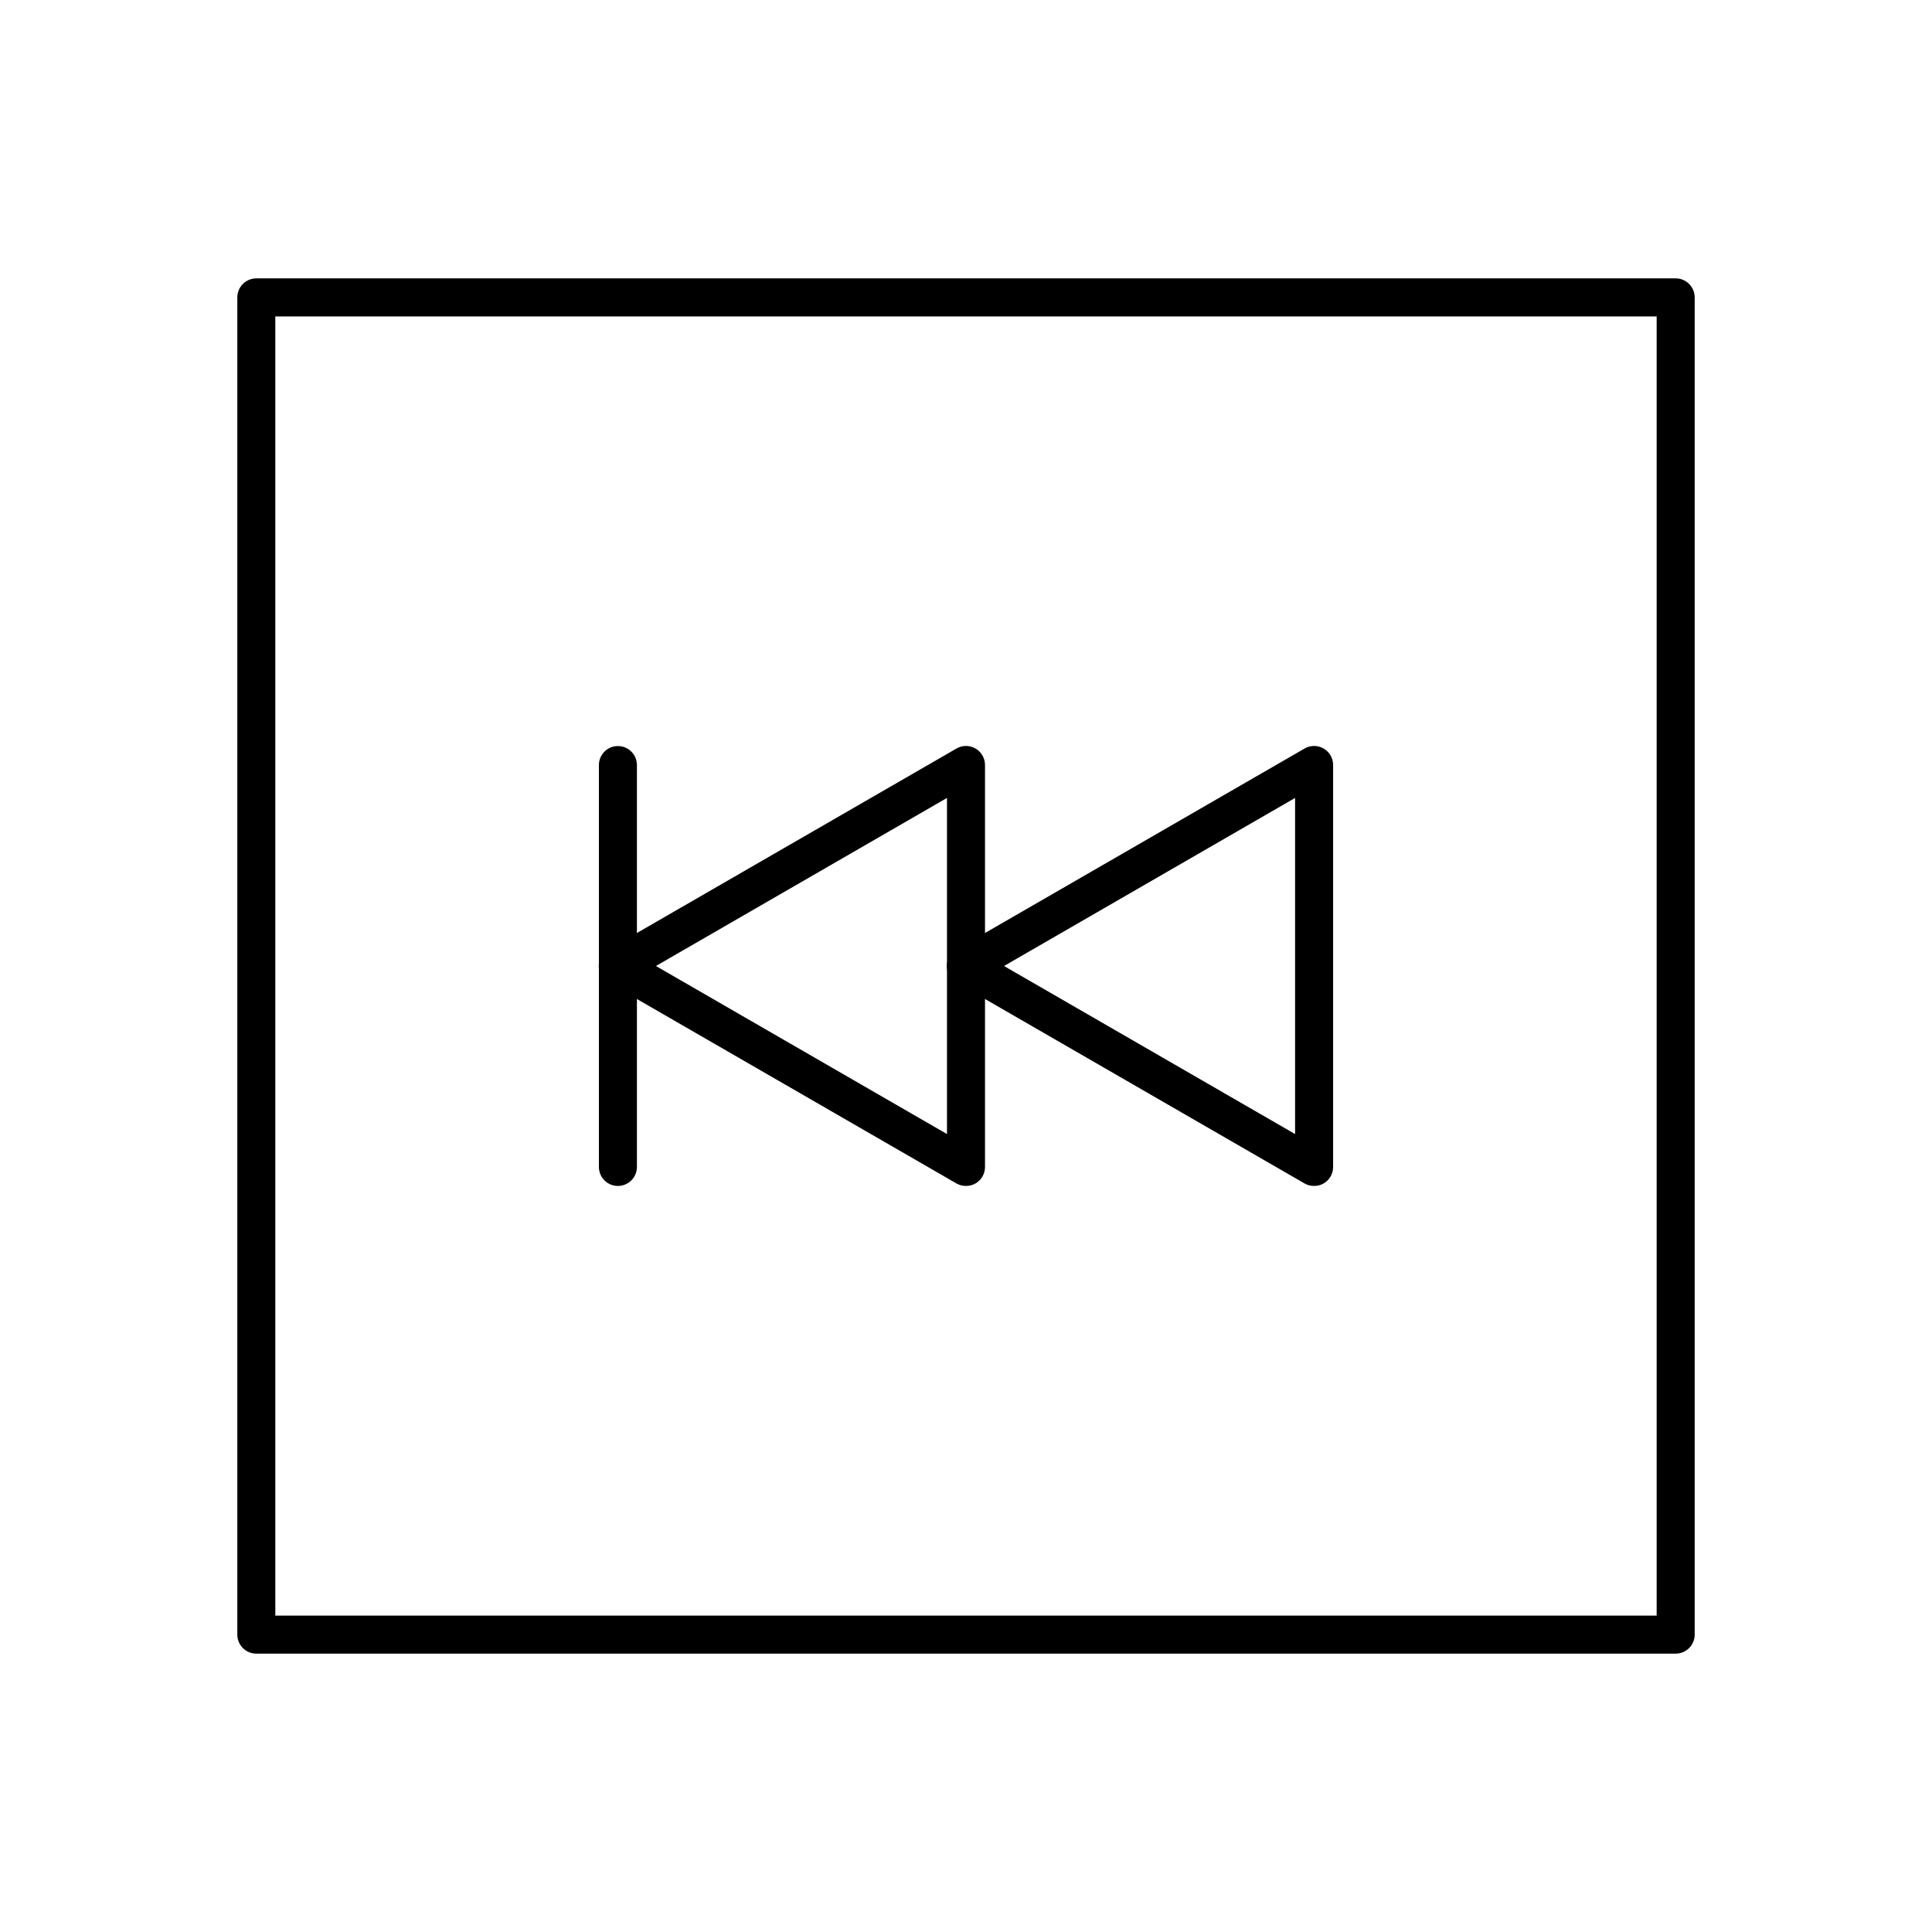 <?xml version="1.0" encoding="UTF-8"?>
<!-- The Best Svg Icon site in the world: iconSvg.co, Visit us! https://iconsvg.co -->
<svg fill="#000000" width="800px" height="800px" version="1.1" viewBox="144 144 512 512" xmlns="http://www.w3.org/2000/svg">
 <g>
  <path d="m588.07 582.23h-376.14c-2.781 0-5.039-2.254-5.039-5.039v-354.38c0-2.781 2.258-5.039 5.039-5.039h376.14c1.336 0 2.617 0.531 3.562 1.477 0.945 0.945 1.477 2.227 1.477 3.562v354.38c0 1.336-0.531 2.617-1.477 3.562-0.945 0.945-2.227 1.477-3.562 1.477zm-371.11-10.078h366.07v-344.3h-366.07z"/>
  <path d="m400 458.29c-0.883 0.008-1.754-0.219-2.519-0.656l-92.25-53.25c-1.578-0.895-2.551-2.57-2.551-4.383 0-1.816 0.973-3.488 2.551-4.383l92.25-53.254c1.559-0.902 3.477-0.902 5.035 0 1.566 0.902 2.527 2.574 2.519 4.383v106.5c0.008 1.809-0.953 3.481-2.519 4.383-0.766 0.438-1.633 0.664-2.516 0.656zm-82.172-58.289 77.133 44.535v-89.074z"/>
  <path d="m492.25 458.29c-0.883 0.008-1.75-0.219-2.519-0.656l-92.246-53.25c-1.578-0.895-2.555-2.57-2.555-4.383 0-1.816 0.977-3.488 2.555-4.383l92.246-53.254c1.559-0.902 3.481-0.902 5.039 0 1.566 0.902 2.527 2.574 2.519 4.383v106.5c0.008 1.809-0.953 3.481-2.519 4.383-0.77 0.438-1.637 0.664-2.519 0.656zm-82.172-58.289 77.133 44.535v-89.074z"/>
  <path d="m307.75 458.29c-2.781 0-5.035-2.254-5.035-5.039v-106.5c0-2.781 2.254-5.039 5.035-5.039 2.785 0 5.039 2.258 5.039 5.039v106.5c0 2.785-2.254 5.039-5.039 5.039z"/>
 </g>
</svg>